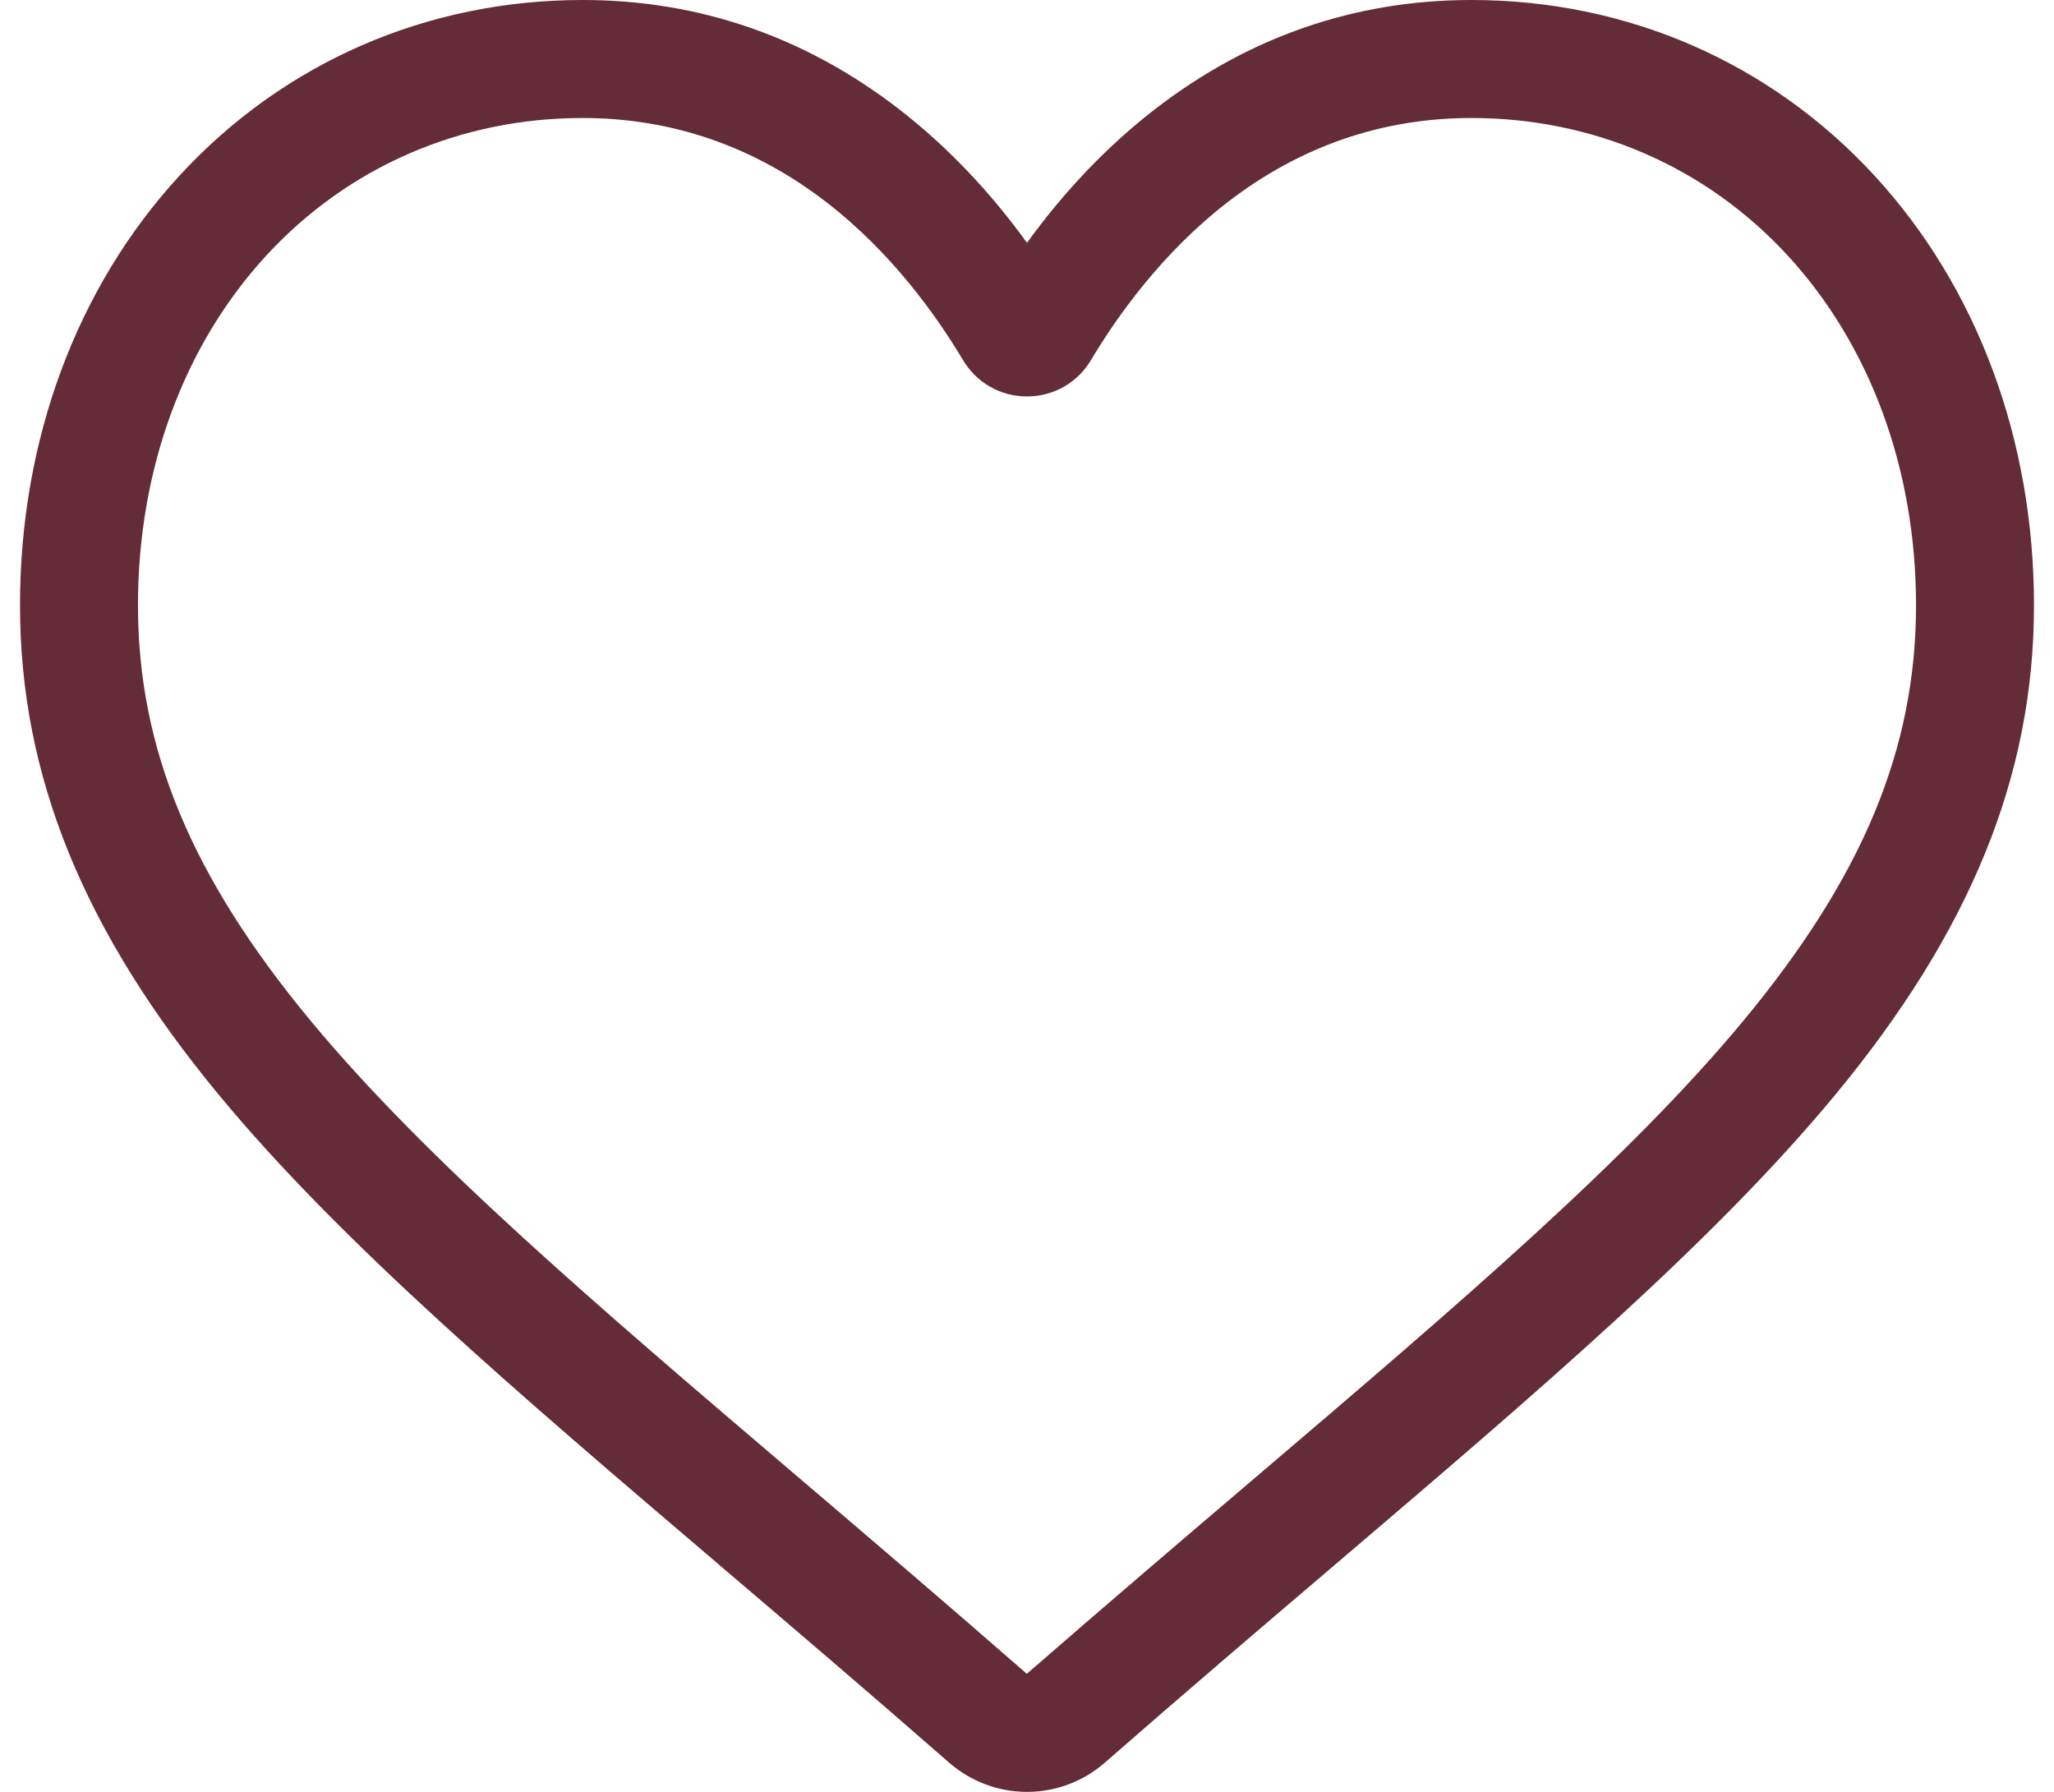 <svg xmlns="http://www.w3.org/2000/svg" fill="none" viewBox="0 0 47 41" height="41" width="47">
<path fill="#642B38" d="M23.5 41C22.844 41 22.211 40.762 21.718 40.331C19.857 38.703 18.062 37.173 16.478 35.824L16.47 35.816C11.828 31.86 7.818 28.443 5.029 25.077C1.91 21.315 0.458 17.747 0.458 13.85C0.458 10.063 1.756 6.57 4.114 4.012C6.499 1.425 9.773 0 13.332 0C15.992 0 18.428 0.841 20.573 2.499C21.655 3.337 22.636 4.361 23.5 5.556C24.365 4.361 25.345 3.337 26.428 2.499C28.572 0.841 31.008 0 33.669 0C37.227 0 40.501 1.425 42.886 4.012C45.244 6.57 46.542 10.063 46.542 13.85C46.542 17.747 45.09 21.315 41.972 25.077C39.182 28.443 35.173 31.86 30.531 35.816C28.945 37.167 27.147 38.7 25.281 40.331C24.789 40.762 24.156 41 23.5 41ZM13.332 2.7C10.536 2.7 7.967 3.815 6.098 5.842C4.202 7.899 3.157 10.743 3.157 13.85C3.157 17.128 4.375 20.059 7.107 23.355C9.747 26.541 13.674 29.887 18.221 33.762L18.229 33.769C19.819 35.124 21.621 36.66 23.496 38.299C25.383 36.656 27.188 35.118 28.78 33.761C33.327 29.887 37.253 26.541 39.893 23.355C42.625 20.059 43.843 17.128 43.843 13.85C43.843 10.743 42.798 7.899 40.902 5.842C39.033 3.815 36.464 2.7 33.669 2.7C31.62 2.7 29.739 3.351 28.079 4.635C26.599 5.779 25.568 7.227 24.964 8.239C24.653 8.76 24.106 9.071 23.5 9.071C22.894 9.071 22.347 8.76 22.036 8.239C21.432 7.227 20.401 5.779 18.921 4.635C17.261 3.351 15.38 2.7 13.332 2.7Z"></path>
</svg>

